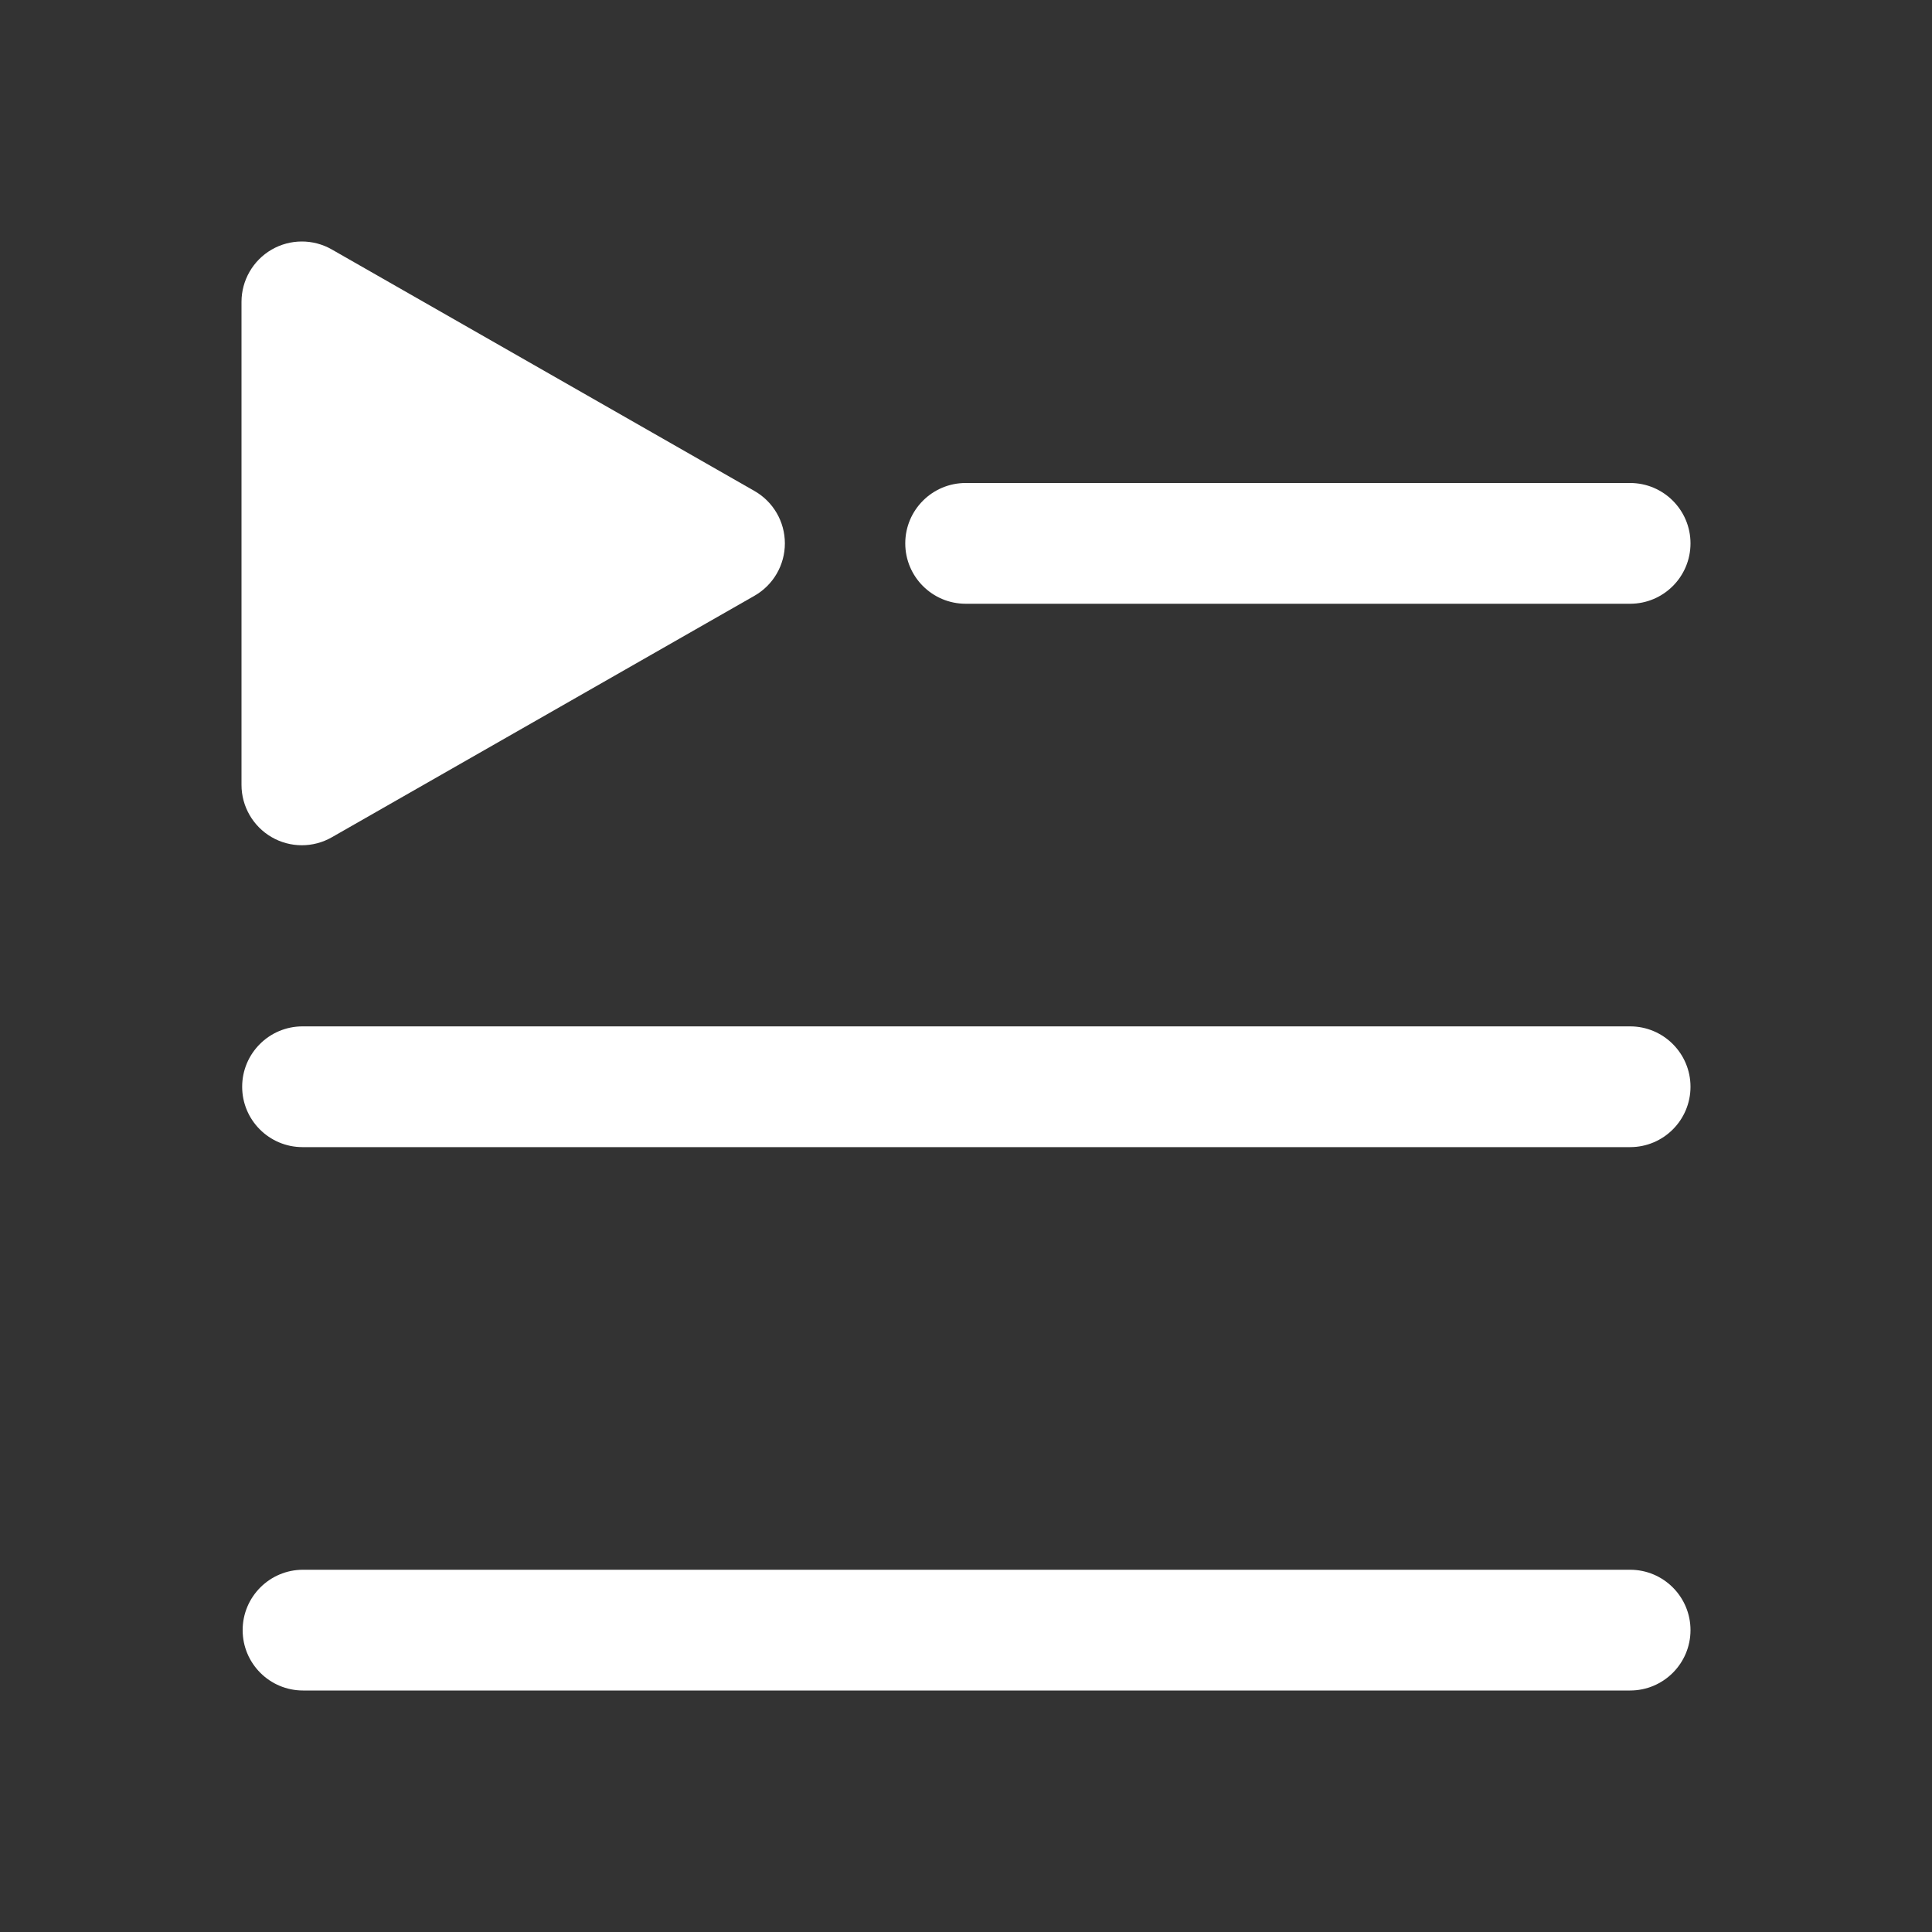 <svg width="32" height="32" viewBox="0 0 32 32" fill="none" xmlns="http://www.w3.org/2000/svg">
<rect x="0" y="0" width="32" height="32" fill="#333333" stroke="none"/>
<path fill-rule="evenodd" clip-rule="evenodd" d="M5.011 19H27C27.552 19 28 18.552 28 18C28 17.448 27.552 17 27 17H5.011C4.459 17 4.011 17.448 4.011 18C4.011 18.552 4.459 19 5.011 19Z" fill="white"/>
<path fill-rule="evenodd" clip-rule="evenodd" d="M5.019 28H27C27.552 28 28 27.552 28 27C28 26.448 27.552 26 27 26H5.019C4.467 26 4.019 26.448 4.019 27C4.019 27.552 4.467 28 5.019 28Z" fill="white"/>
<path fill-rule="evenodd" clip-rule="evenodd" d="M15.994 10H27C27.552 10 28 9.552 28 9C28 8.448 27.552 8 27 8H15.994C15.442 8 14.994 8.448 14.994 9C14.994 9.552 15.442 10 15.994 10Z" fill="white"/>
<path fill-rule="evenodd" clip-rule="evenodd" d="M12.496 9.868C12.808 9.69 13 9.359 13 9C13 8.641 12.808 8.31 12.496 8.132L5.496 4.132C5.187 3.955 4.806 3.956 4.498 4.135C4.19 4.314 4 4.644 4 5V13C4 13.356 4.19 13.686 4.498 13.865C4.806 14.044 5.187 14.045 5.496 13.868L12.496 9.868Z" fill="white"/>
</svg>
